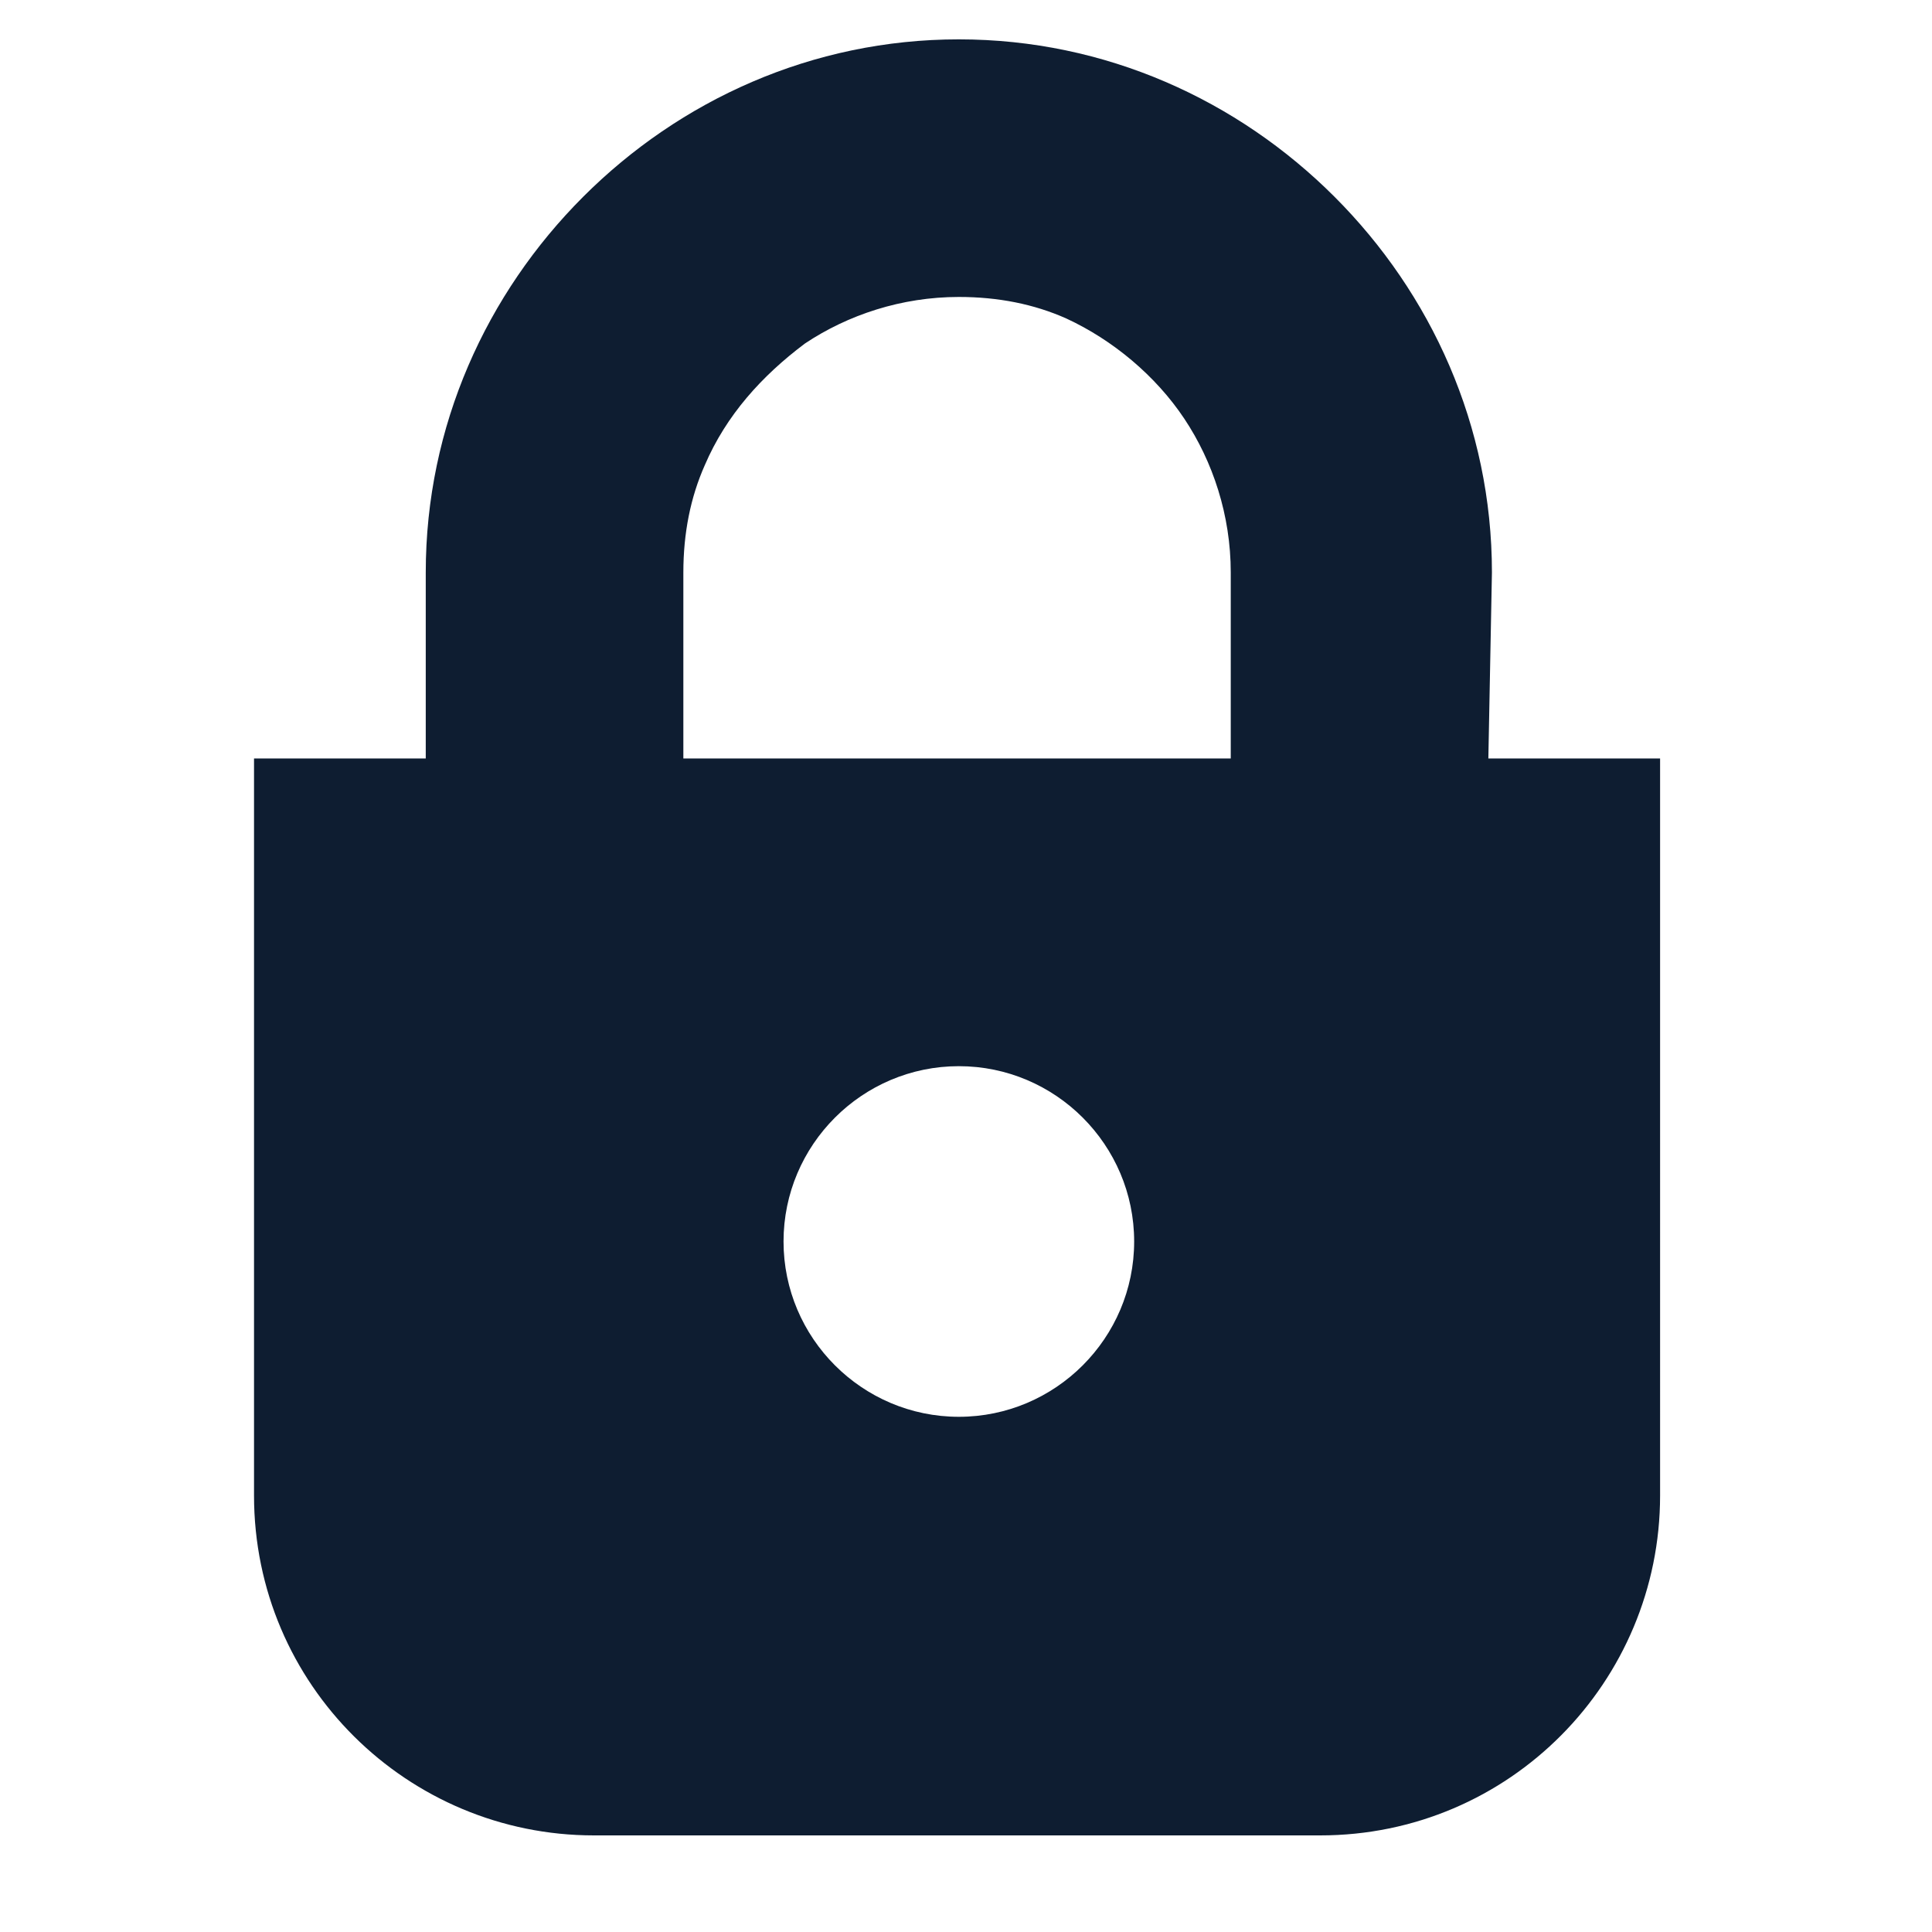 <?xml version="1.0" encoding="utf-8"?>
<!-- Generator: Adobe Illustrator 24.0.1, SVG Export Plug-In . SVG Version: 6.00 Build 0)  -->
<svg version="1.1" id="_x32_" xmlns="http://www.w3.org/2000/svg" xmlns:xlink="http://www.w3.org/1999/xlink" x="0px" y="0px"
	 viewBox="0 0 54 54" style="enable-background:new 0 0 54 54;" xml:space="preserve">
<style type="text/css">
	.st0{fill:#0E1D31;}
</style>
<path class="st0" d="M41.7,16c0-4.1-1.7-7.8-4.4-10.5s-6.4-4.4-10.5-4.4S19,2.8,16.3,5.5s-4.4,6.4-4.4,10.5v5.2H7.1v20.6
	c0,5.3,4.3,9.5,9.5,9.5h20.3c5.3,0,9.5-4.3,9.5-9.5V21.2h-4.8L41.7,16L41.7,16z M19.1,16c0-1.1,0.2-2.1,0.6-3
	c0.6-1.4,1.6-2.5,2.8-3.4c1.2-0.8,2.7-1.3,4.3-1.3c1.1,0,2.1,0.2,3,0.6c1.3,0.6,2.5,1.6,3.3,2.8s1.3,2.7,1.3,4.3v5.2H19.1V16z
	 M26.8,39.6c-2.7,0-4.9-2.2-4.9-4.9s2.2-4.9,4.9-4.9s4.9,2.2,4.9,4.9C31.7,37.4,29.5,39.6,26.8,39.6z"/>
</svg>
